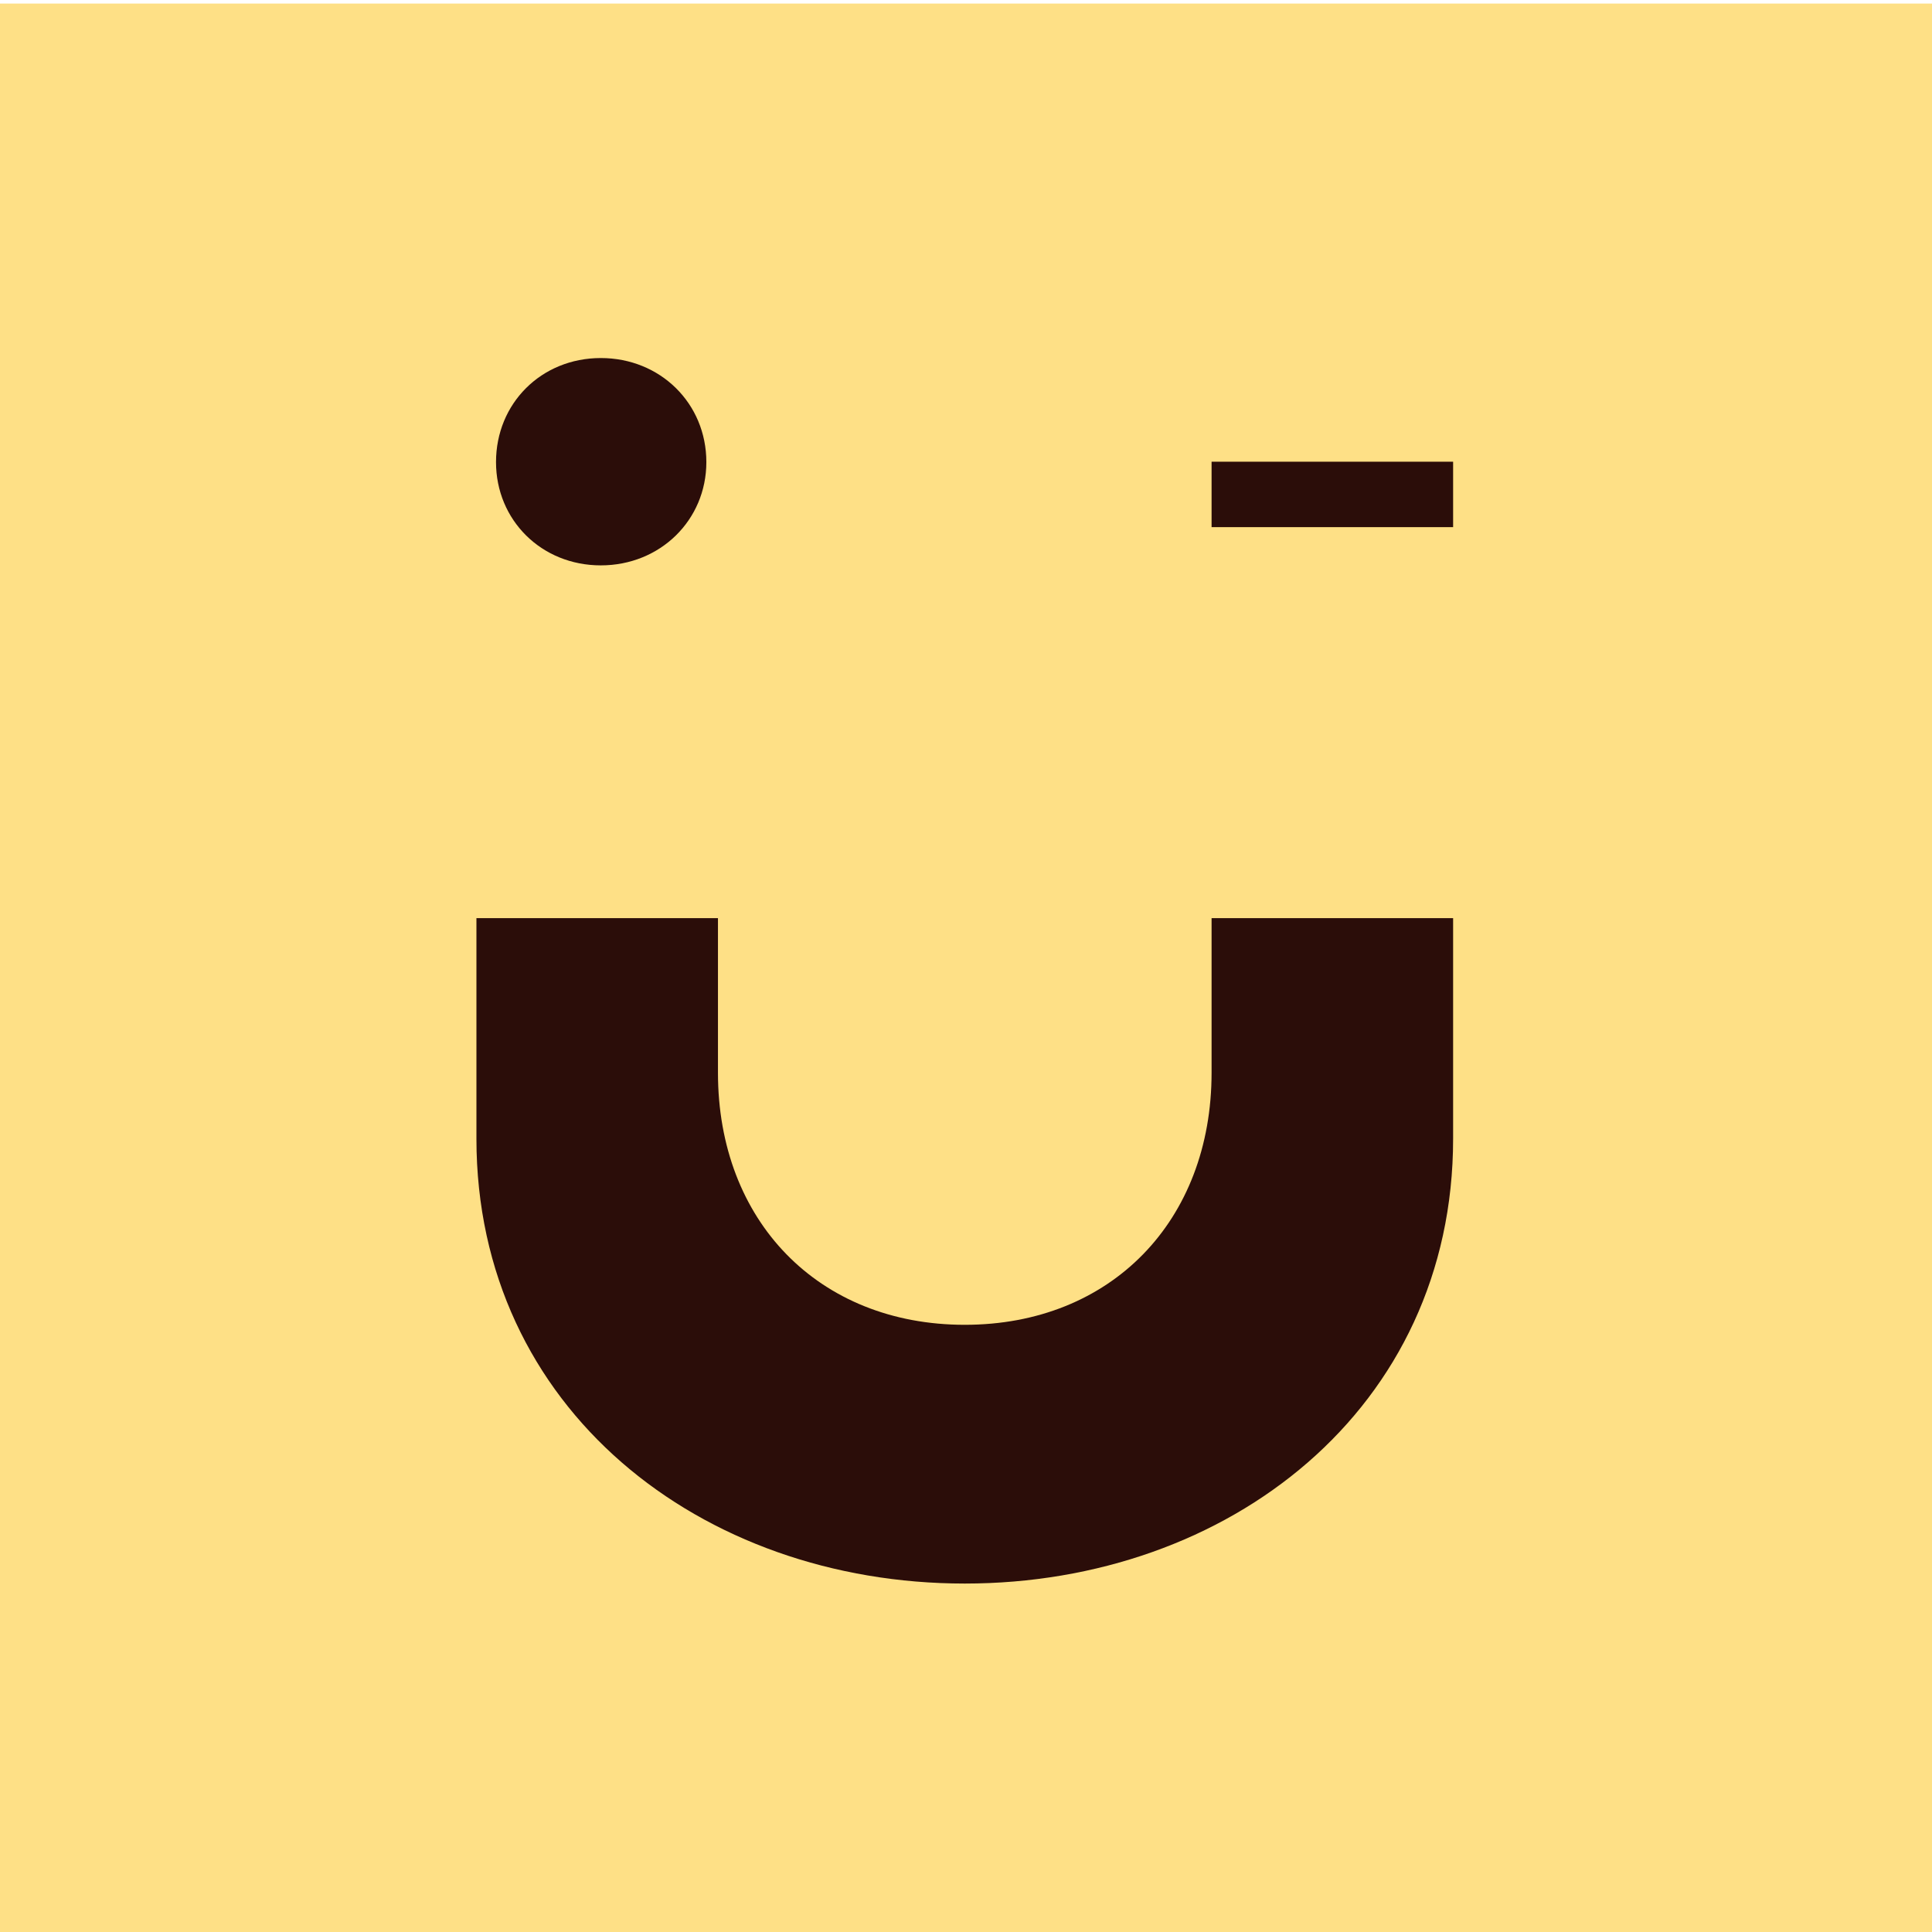 <?xml version="1.0" encoding="utf-8"?>
<!-- Generator: Adobe Illustrator 22.0.1, SVG Export Plug-In . SVG Version: 6.00 Build 0)  -->
<svg version="1.1" id="图层_1" xmlns="http://www.w3.org/2000/svg" xmlns:xlink="http://www.w3.org/1999/xlink" x="0px" y="0px"
	 viewBox="0 0 141.732 141.732" style="enable-background:new 0 0 141.732 141.732;" xml:space="preserve">
<style type="text/css">
	.st0{fill:#FEE086;}
	.st1{fill:#2B0D09;}
</style>
<rect x="-0.181" y="0.261" class="st0" width="141.913" height="141.913"/>
<g>
	<path class="st1" d="M88.882,67.353v11.341c0,10.88-7.38,18.494-18.106,18.494s-18.106-7.614-18.106-18.494V67.353H34.951V83.53
		c0,19.818,16.475,32.64,35.825,32.64s35.825-12.822,35.825-32.64V67.353H88.882z"/>
	<path class="st1" d="M44.075,26.266c4.362,0,7.743,3.325,7.743,7.633c0,4.252-3.382,7.577-7.743,7.577s-7.687-3.325-7.687-7.577
		C36.388,29.591,39.713,26.266,44.075,26.266z"/>
	<rect x="88.882" y="33.871" class="st1" width="17.719" height="4.8"/>
</g>
</svg>
